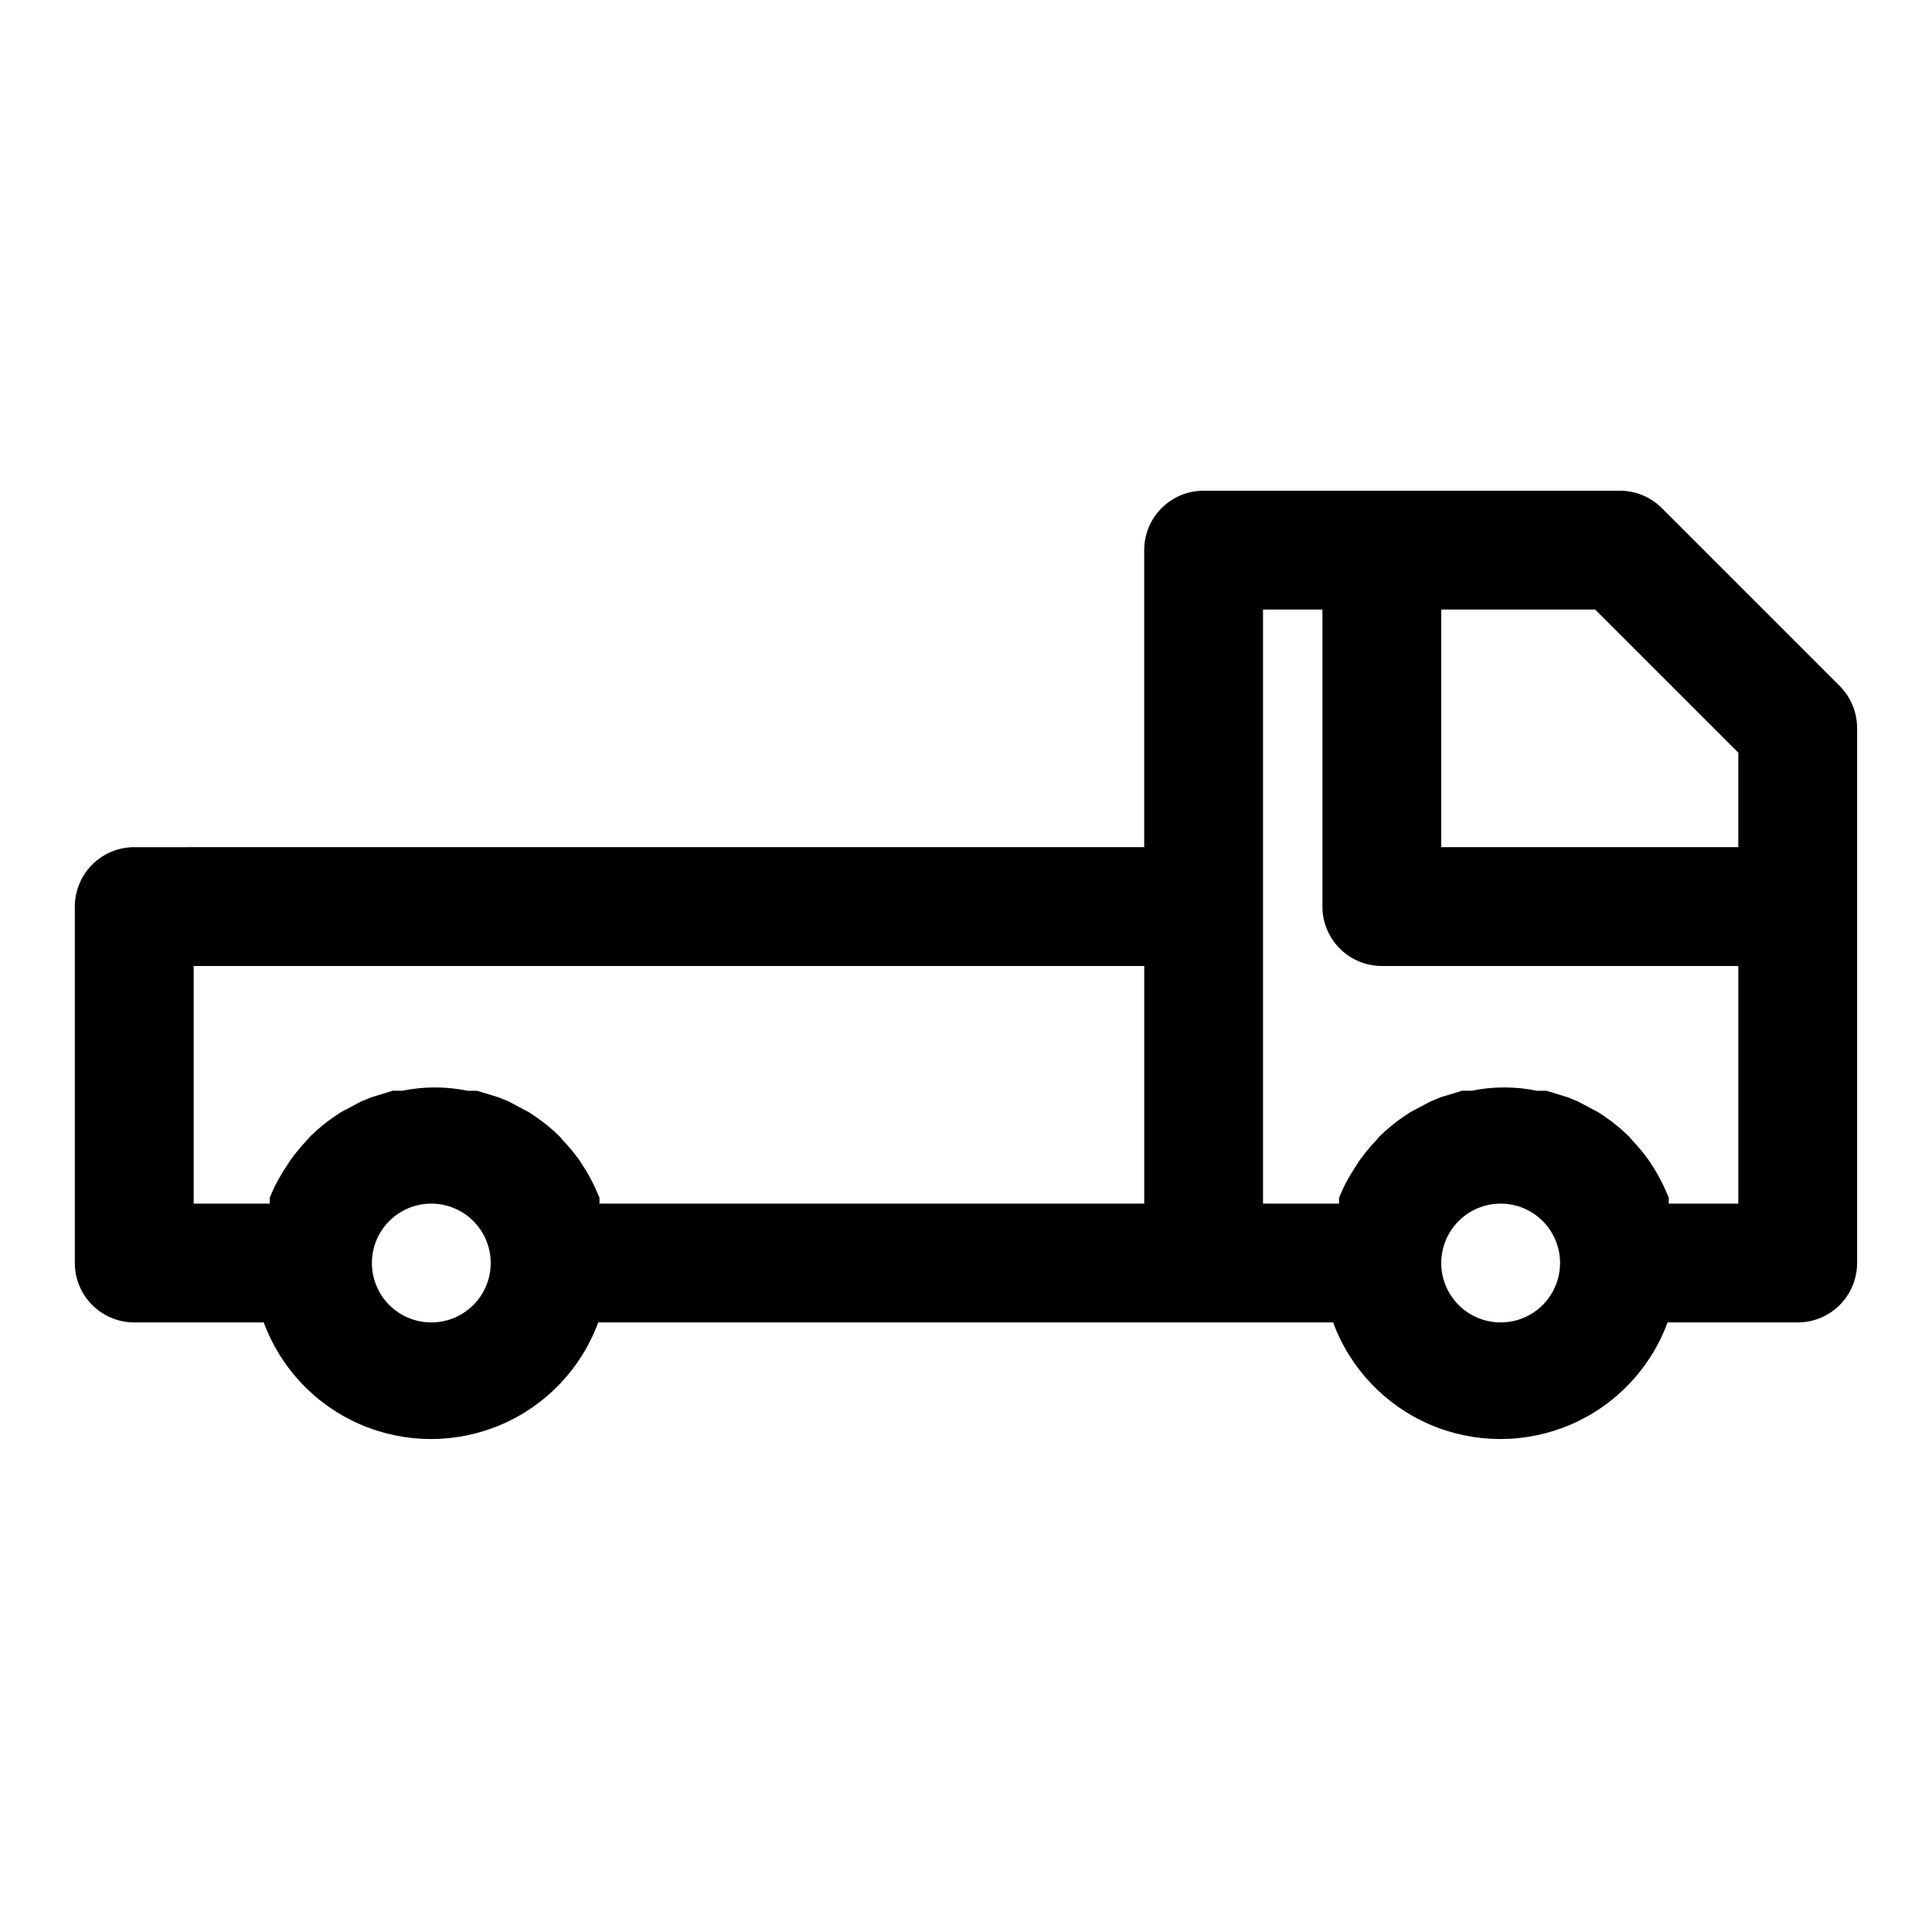 <?xml version="1.0" encoding="UTF-8"?>
<!-- Uploaded to: ICON Repo, www.svgrepo.com, Generator: ICON Repo Mixer Tools -->
<svg fill="#000000" width="800px" height="800px" version="1.1" viewBox="144 144 512 512" xmlns="http://www.w3.org/2000/svg">
 <path d="m631.59 325.84-47.23-47.23h-0.004c-2.969-2.949-6.992-4.59-11.176-4.566h-110.21c-4.176 0-8.184 1.656-11.133 4.609-2.953 2.953-4.613 6.957-4.613 11.133v78.719l-267.65 0.004c-4.176 0-8.18 1.656-11.133 4.609s-4.613 6.957-4.613 11.133v94.465c0 4.176 1.66 8.18 4.613 11.133 2.953 2.953 6.957 4.609 11.133 4.609h34.32c4.481 12.164 13.762 21.949 25.672 27.066 11.906 5.117 25.395 5.117 37.301 0 11.906-5.117 21.188-14.902 25.668-27.066h194.75c4.481 12.164 13.762 21.949 25.668 27.066 11.906 5.117 25.395 5.117 37.301 0 11.91-5.117 21.188-14.902 25.672-27.066h34.477c4.176 0 8.18-1.656 11.133-4.609 2.953-2.953 4.613-6.957 4.613-11.133v-141.7c0.023-4.188-1.621-8.207-4.566-11.18zm-64.867-20.309 37.945 37.941v25.035h-78.723v-62.977zm-371.4 94.465h251.91v62.977h-144.37v-1.574l-1.102-2.519h-0.004c-0.789-1.734-1.684-3.414-2.676-5.039l-1.418-2.203h0.004c-1.34-1.891-2.812-3.68-4.41-5.356l-0.945-1.102c-1.945-1.91-4.051-3.648-6.297-5.195l-1.891-1.258-5.352-2.832-2.676-1.102-5.668-1.73h-2.519v-0.004c-5.715-1.168-11.605-1.168-17.32 0h-2.519l-5.668 1.73-2.676 1.102-5.352 2.832-1.891 1.258v0.004c-2.242 1.547-4.352 3.285-6.297 5.195l-0.945 1.102c-1.598 1.676-3.07 3.465-4.406 5.356l-1.418 2.203c-1.047 1.621-1.992 3.301-2.832 5.039l-1.102 2.519v1.574h-20.156zm62.977 94.465v-0.004c-4.176 0-8.18-1.656-11.133-4.609-2.953-2.953-4.609-6.957-4.609-11.133s1.656-8.18 4.609-11.133c2.953-2.953 6.957-4.609 11.133-4.609s8.18 1.656 11.133 4.609c2.953 2.953 4.613 6.957 4.613 11.133s-1.66 8.18-4.613 11.133c-2.953 2.953-6.957 4.609-11.133 4.609zm283.39 0v-0.004c-4.176 0-8.18-1.656-11.133-4.609-2.953-2.953-4.613-6.957-4.613-11.133s1.66-8.18 4.613-11.133c2.953-2.953 6.957-4.609 11.133-4.609 4.176 0 8.18 1.656 11.133 4.609 2.953 2.953 4.609 6.957 4.609 11.133s-1.656 8.18-4.609 11.133c-2.953 2.953-6.957 4.609-11.133 4.609zm44.555-31.488v-1.574l-1.102-2.519c-0.789-1.734-1.684-3.414-2.676-5.039l-1.418-2.203c-1.336-1.891-2.809-3.68-4.406-5.356l-0.945-1.102c-1.945-1.91-4.055-3.648-6.297-5.195l-1.891-1.258-5.352-2.832-2.676-1.102-5.668-1.73h-2.519l-0.004-0.004c-5.711-1.168-11.602-1.168-17.316 0h-2.519l-5.668 1.73-2.676 1.102-5.352 2.832-1.891 1.258v0.004c-2.246 1.547-4.352 3.285-6.297 5.195l-0.945 1.102c-1.598 1.676-3.074 3.465-4.41 5.356l-1.418 2.203h0.004c-1.047 1.621-1.996 3.301-2.836 5.039l-1.102 2.519v1.574h-20.152v-157.44h15.742v78.719c0 4.176 1.66 8.18 4.613 11.133s6.957 4.613 11.133 4.613h94.465v62.977z"/>
</svg>